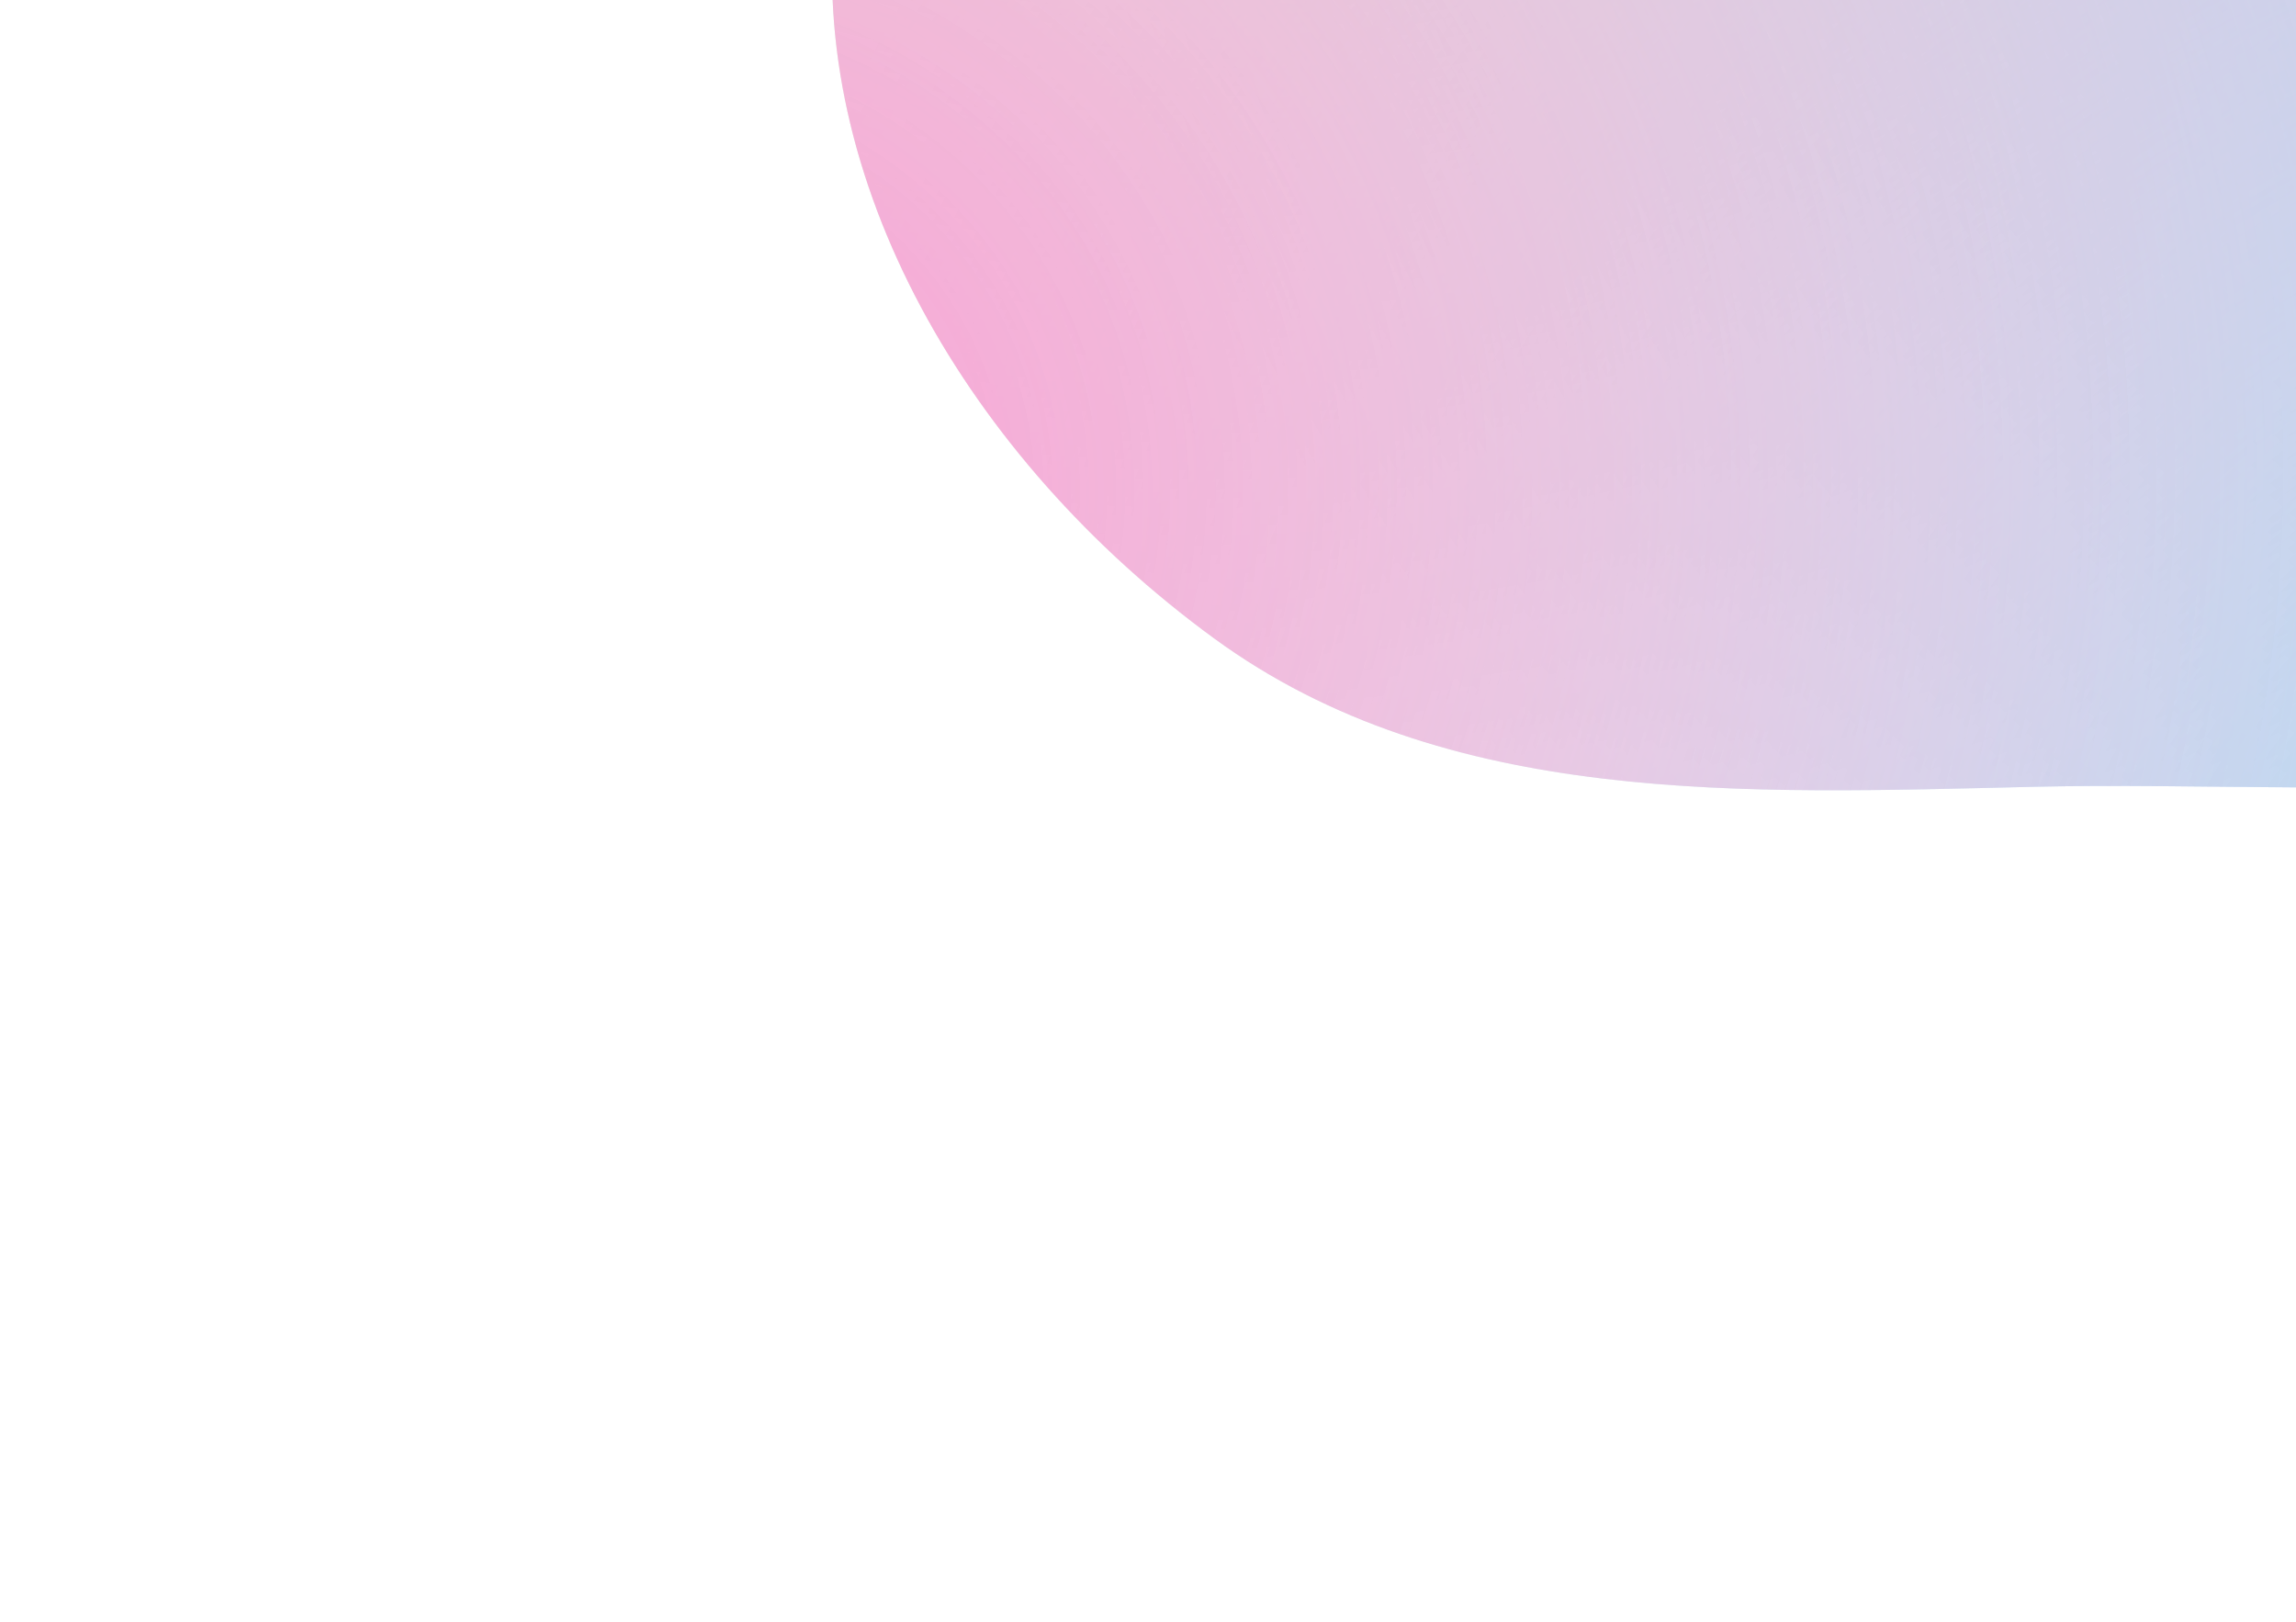 <svg width="691" height="488" viewBox="0 0 691 488" fill="none" xmlns="http://www.w3.org/2000/svg">
<g opacity="0.6" filter="url(#filter0_f_15672_3892)">
<path fill-rule="evenodd" clip-rule="evenodd" d="M661.175 -321.371C771.297 -296.409 813.913 -179.76 856.375 -86.096C896.772 3.012 944.821 105.514 888.46 179.98C834.429 251.368 713.228 234.428 612.003 236.777C525.478 238.785 435.172 243.093 365.393 192.118C290.722 137.568 242.866 53.857 251.386 -26.666C259.441 -102.804 340.477 -141.404 405.64 -188.266C485.915 -245.997 554.164 -345.627 661.175 -321.371Z" fill="url(#paint0_radial_15672_3892)"/>
<path fill-rule="evenodd" clip-rule="evenodd" d="M661.175 -321.371C771.297 -296.409 813.913 -179.76 856.375 -86.096C896.772 3.012 944.821 105.514 888.46 179.98C834.429 251.368 713.228 234.428 612.003 236.777C525.478 238.785 435.172 243.093 365.393 192.118C290.722 137.568 242.866 53.857 251.386 -26.666C259.441 -102.804 340.477 -141.404 405.64 -188.266C485.915 -245.997 554.164 -345.627 661.175 -321.371Z" fill="url(#paint1_radial_15672_3892)"/>
<path fill-rule="evenodd" clip-rule="evenodd" d="M661.175 -321.371C771.297 -296.409 813.913 -179.76 856.375 -86.096C896.772 3.012 944.821 105.514 888.46 179.98C834.429 251.368 713.228 234.428 612.003 236.777C525.478 238.785 435.172 243.093 365.393 192.118C290.722 137.568 242.866 53.857 251.386 -26.666C259.441 -102.804 340.477 -141.404 405.64 -188.266C485.915 -245.997 554.164 -345.627 661.175 -321.371Z" fill="url(#paint2_radial_15672_3892)"/>
<path fill-rule="evenodd" clip-rule="evenodd" d="M661.175 -321.371C771.297 -296.409 813.913 -179.76 856.375 -86.096C896.772 3.012 944.821 105.514 888.46 179.98C834.429 251.368 713.228 234.428 612.003 236.777C525.478 238.785 435.172 243.093 365.393 192.118C290.722 137.568 242.866 53.857 251.386 -26.666C259.441 -102.804 340.477 -141.404 405.64 -188.266C485.915 -245.997 554.164 -345.627 661.175 -321.371Z" fill="url(#paint3_radial_15672_3892)"/>
</g>
<defs>
<filter id="filter0_f_15672_3892" x="0.821" y="-574.691" width="1162.94" height="1062.1" filterUnits="userSpaceOnUse" color-interpolation-filters="sRGB">
<feFlood flood-opacity="0" result="BackgroundImageFix"/>
<feBlend mode="normal" in="SourceGraphic" in2="BackgroundImageFix" result="shape"/>
<feGaussianBlur stdDeviation="124.793" result="effect1_foregroundBlur_15672_3892"/>
</filter>
<radialGradient id="paint0_radial_15672_3892" cx="0" cy="0" r="1" gradientUnits="userSpaceOnUse" gradientTransform="translate(367 -411.823) rotate(57.944) scale(899.337 890.337)">
<stop stop-color="#68E49A"/>
<stop offset="0.802" stop-color="#99DB80" stop-opacity="0"/>
</radialGradient>
<radialGradient id="paint1_radial_15672_3892" cx="0" cy="0" r="1" gradientUnits="userSpaceOnUse" gradientTransform="translate(1016.63 -213.21) rotate(156.056) scale(899.337 890.337)">
<stop stop-color="#895AEA"/>
<stop offset="0.797" stop-color="#A384E3" stop-opacity="0"/>
</radialGradient>
<radialGradient id="paint2_radial_15672_3892" cx="0" cy="0" r="1" gradientUnits="userSpaceOnUse" gradientTransform="translate(844.323 350.39) rotate(-122.056) scale(899.337 890.337)">
<stop stop-color="#42C6F4"/>
<stop offset="0.75" stop-color="#84C8E0" stop-opacity="0"/>
</radialGradient>
<radialGradient id="paint3_radial_15672_3892" cx="0" cy="0" r="1" gradientUnits="userSpaceOnUse" gradientTransform="translate(194.69 151.777) rotate(-23.944) scale(899.337 890.337)">
<stop stop-color="#F457B3"/>
<stop offset="0.755" stop-color="#EA9DCA" stop-opacity="0"/>
</radialGradient>
</defs>
</svg>

